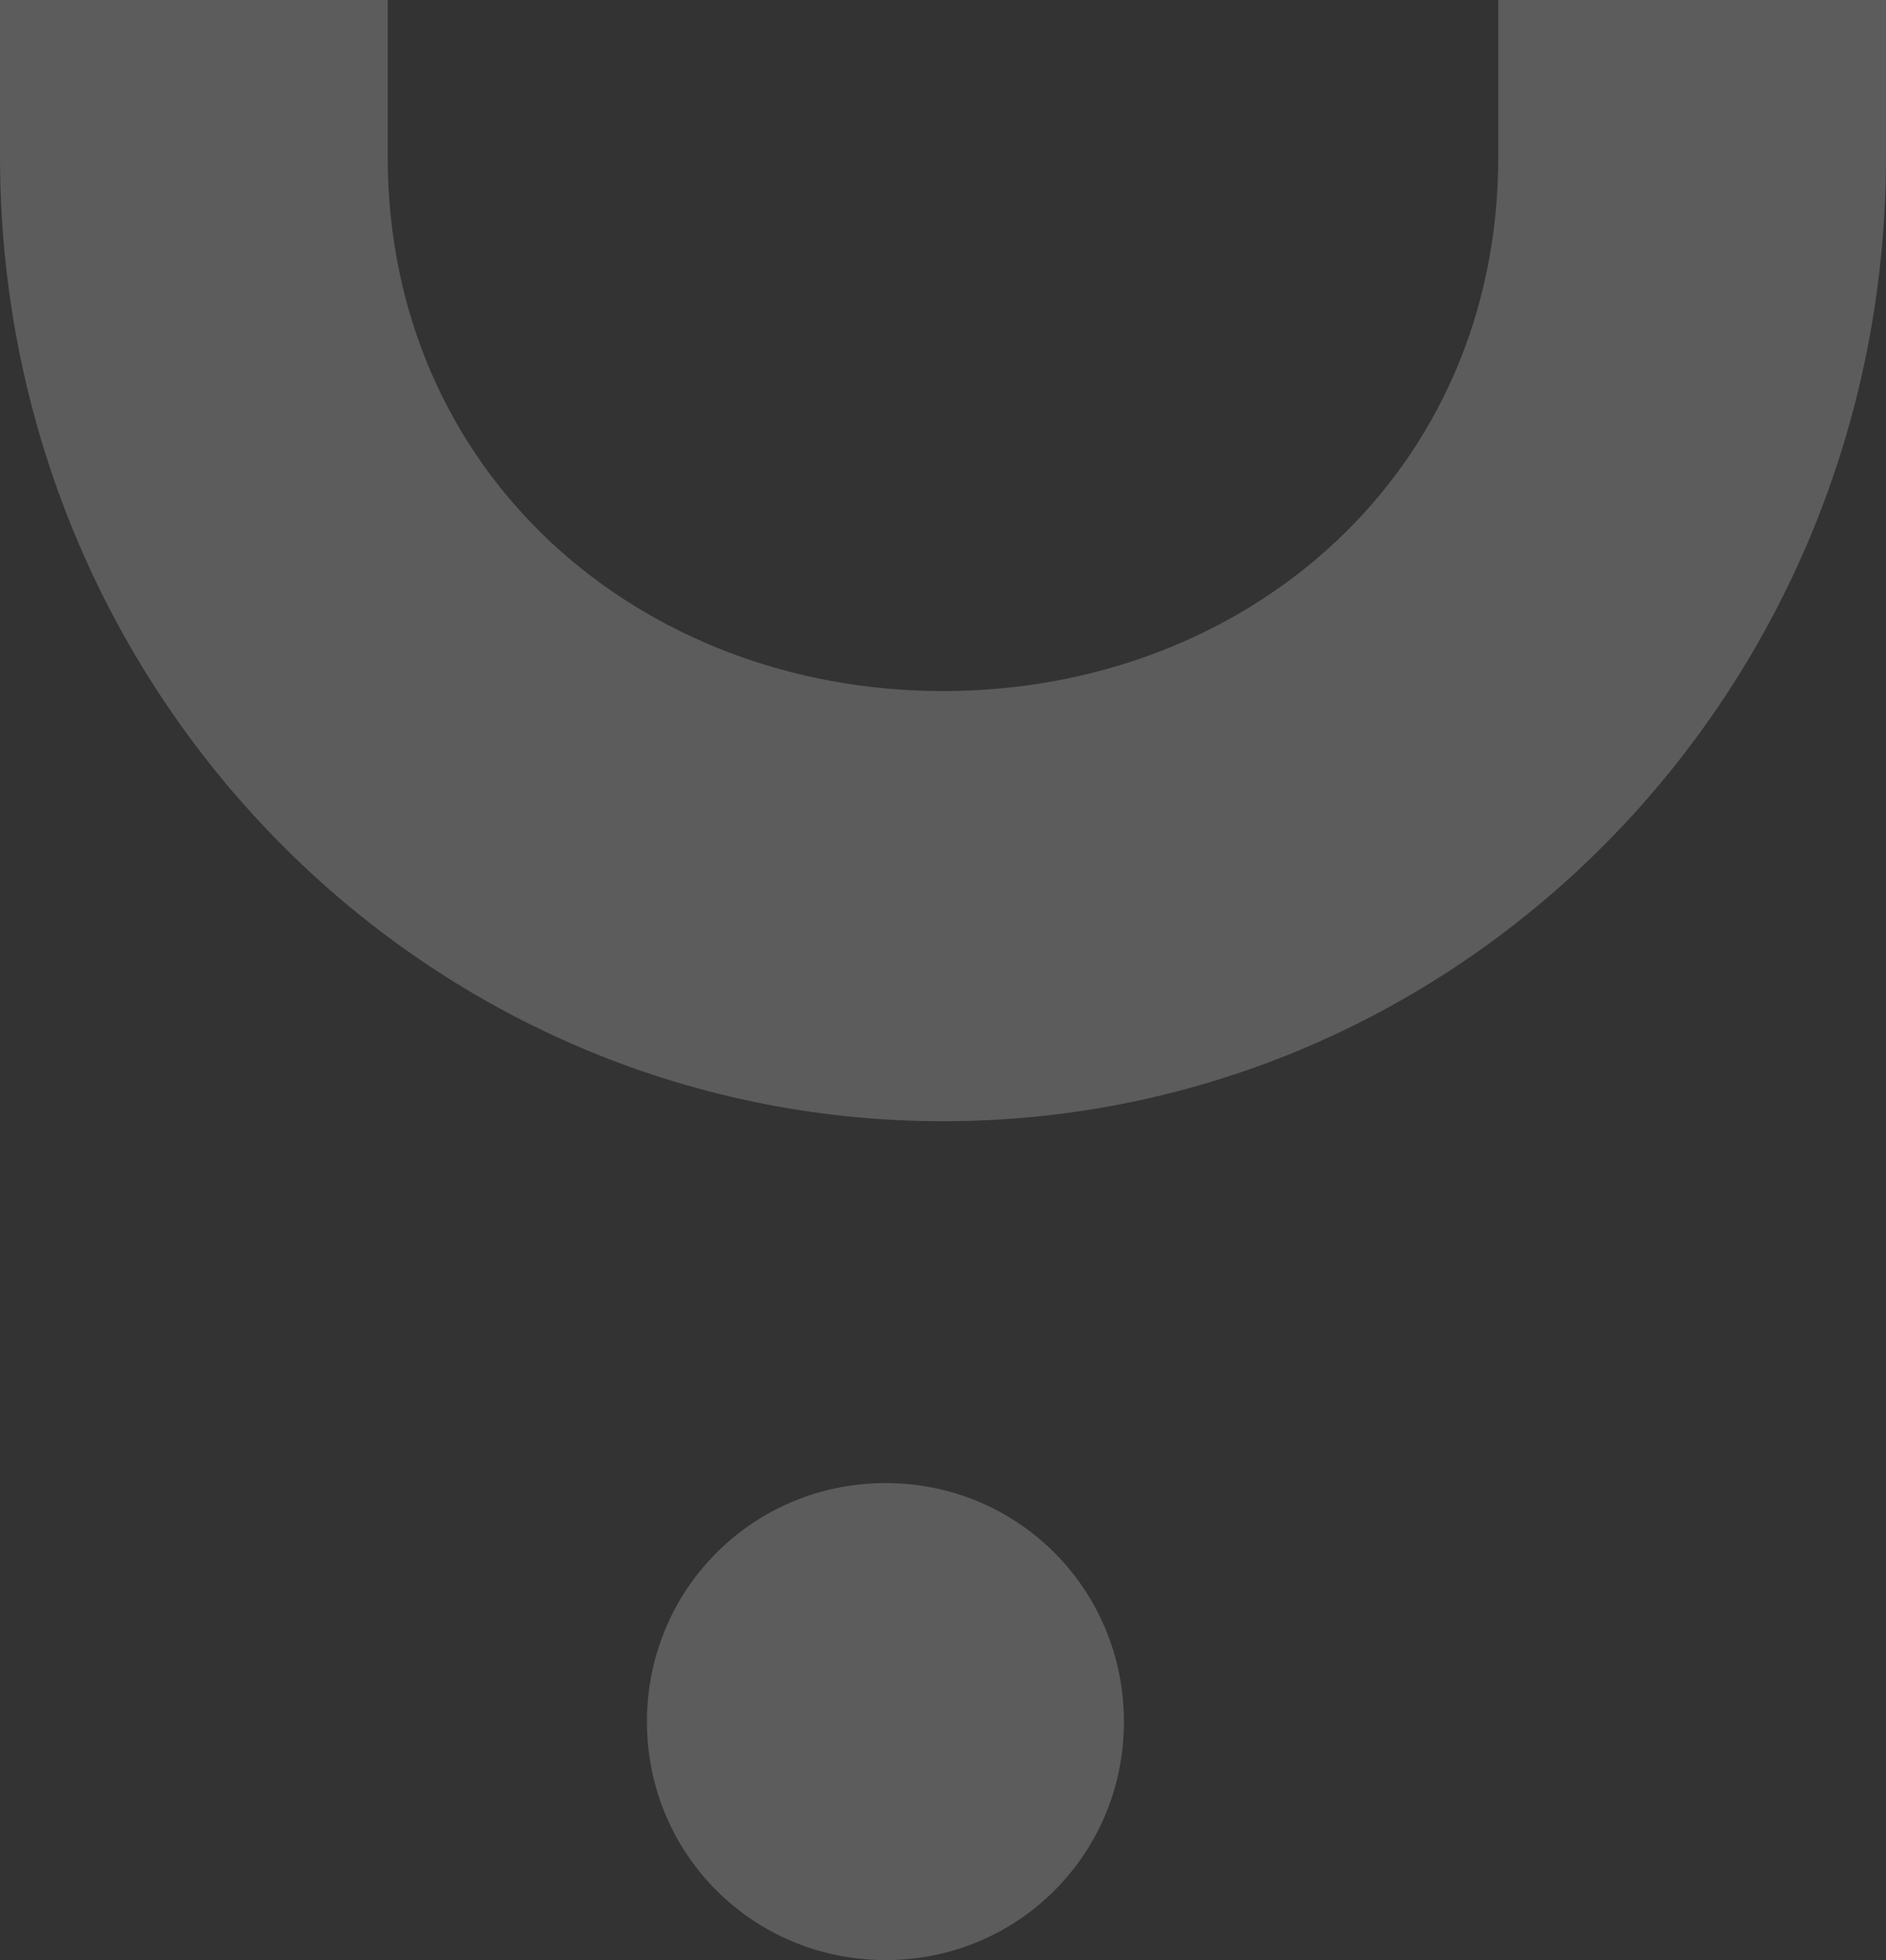 <?xml version="1.0" encoding="UTF-8"?>
<svg width="688px" height="715px" viewBox="0 0 688 715" version="1.1" xmlns="http://www.w3.org/2000/svg" xmlns:xlink="http://www.w3.org/1999/xlink">
    <rect x="0" y="0" width="688" height="715" fill="#333333" stroke="none"/>
    <!-- Generator: Sketch 56.3 (81716) - https://sketch.com -->
    <title>Group Copy</title>
    <desc>Created with Sketch.</desc>
    <g id="UI" stroke="none" stroke-width="1" fill="none" fill-rule="evenodd" opacity="0.2">
        <g id="Hoody_Camere" transform="translate(-201, -71)" fill="#FFFFFF">
            <g id="Group-Copy" transform="translate(201, 71)">
                <path d="M323.067,541 C371.321,541 410,579.657 410,628.067 C410,676.411 371.321,715 323.067,715 C274.746,715 236,676.411 236,628.067 C236,579.657 274.746,541 323.067,541" id="Fill-47"></path>
                <path d="M546.57,0 L546.57,57.082 C546.57,173.145 454.501,252.087 344.045,252.087 C233.522,252.087 141.43,173.145 141.43,57.082 L141.43,0 L0,0 L0,57.082 C0,252.087 154.108,409 344.045,409 C533.937,409 688,252.087 688,57.082 L688,0 L546.57,0 Z" id="Fill-48"></path>
            </g>
        </g>
    </g>
</svg>